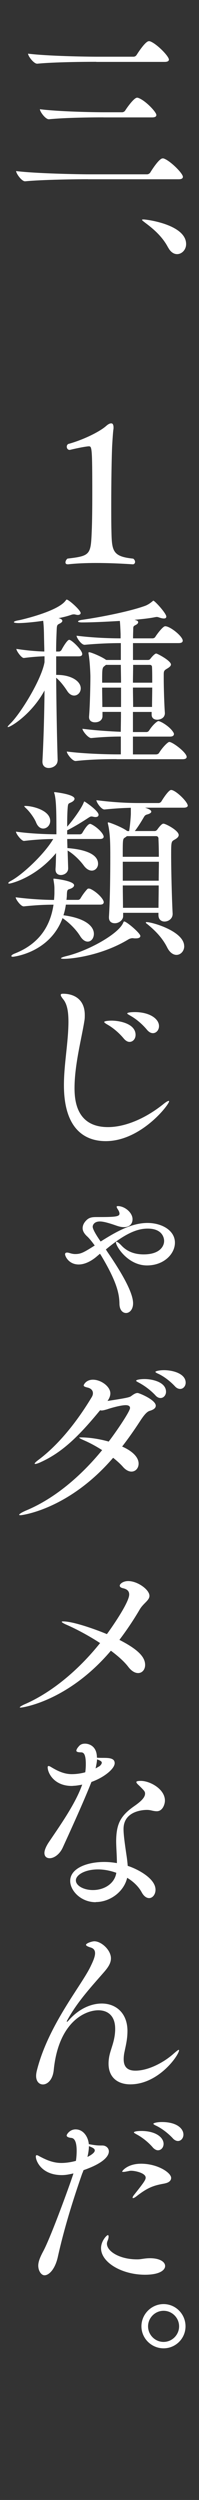 <?xml version="1.0" encoding="UTF-8"?><svg xmlns="http://www.w3.org/2000/svg" width="40" height="500.81" viewBox="0 0 40 500.81"><rect x="0" y="0" width="40" height="500.81" fill="#333333" stroke="none"/><defs><style>.c{fill:#fff;}</style></defs><g id="a"><g><path class="c" d="M17.68,35.9c-2.13,0-9.19,.08-12.61,.42h-.04c-.68,0-1.79-1.56-1.79-2.05,3.91,.49,12.42,.65,14.63,.65h11.7c.27,0,.53-.19,.65-.38,.04-.08,1.71-2.81,2.47-2.81,.11,0,.19,0,.27,.04,1.29,.46,3.8,2.96,3.8,3.65,0,.27-.19,.49-.84,.49H17.68Zm1.67-23.52c-2.13,0-8.43,.04-11.85,.38h-.04c-.68,0-1.82-1.52-1.82-2.01,3.91,.49,11.7,.61,13.91,.61h7.29c.27,0,.49-.15,.61-.34,.15-.23,1.75-2.77,2.47-2.77,.11,0,.19,0,.27,.04,1.29,.46,3.76,2.96,3.76,3.65,0,.23-.19,.46-.84,.46h-13.75Zm1.44,11.13c-2.13,0-7.52,.04-10.94,.38h-.04c-.68,0-1.79-1.52-1.79-2.01,3.91,.49,10.75,.61,12.96,.61h3.57c.23,0,.49-.15,.61-.34,.38-.61,1.79-2.58,2.39-2.58,.08,0,.15,0,.23,.04,1.44,.49,3.65,2.85,3.65,3.42,0,.27-.19,.49-.84,.49h-9.8Z"/><path class="c" d="M33.79,49.59c-1.1-2.13-2.89-3.69-4.52-4.9-.38-.3-.72-.53-.72-.65,0-.04,.08-.08,.27-.08,.76,0,8.59,1.06,8.59,4.94,0,1.14-.87,2.01-1.82,2.01-.61,0-1.29-.38-1.79-1.33Z"/><path class="c" d="M13.58,113.04c-.3,0-.42-.15-.42-.38,0-.27,.19-.61,.42-.76,4.6-.53,4.67-.8,4.86-5.47,.08-1.79,.11-4.56,.11-7.37,0-9.61-.08-9.65-.72-9.65h-.08c-1.41,.15-3.72,.72-3.72,.72h-.04c-.34,0-.57-.3-.57-.65,0-.19,.08-.38,.27-.53,3.08-.84,6.35-2.47,7.64-3.61,.38-.34,.72-.53,1.03-.53,.27,0,.46,.23,.46,.84,0,.11,0,.27-.04,.46-.08,.68-.15,1.71-.23,3.08-.11,2.13-.19,7.41-.19,11.85,0,2.09,0,4.03,.04,5.36,.08,3.99,.23,5.09,4.37,5.51,.27,.19,.38,.46,.38,.65,0,.27-.19,.49-.46,.49,0,0-3.57-.27-7.41-.27-1.94,0-3.95,.08-5.62,.27h-.08Z"/><path class="c" d="M11.57,152.37c0,.87-.87,1.48-1.79,1.48-.65,0-1.25-.38-1.25-1.25v-.11c.23-4.26,.38-9.5,.42-14.17-2.66,4.86-6.84,7.33-7.33,7.33-.04,0-.08,0-.08-.04,0-.11,.19-.3,.53-.65,2.05-1.98,6.27-8.81,6.88-12.31v-1.18c-1.14,.04-2.32,.11-4.14,.34h-.04c-.46,0-1.48-1.41-1.48-1.82,2.2,.34,4.14,.49,5.62,.53,0-.8-.04-1.52-.04-2.09-.04-.76,0-2.51-.19-4.07-2.01,.3-4.03,.46-4.94,.46-.61,0-.95-.08-.95-.19s.3-.27,1.03-.38c.23-.04,7.71-1.71,9.35-3.91,.11-.11,.15-.23,.23-.23,.42,0,2.81,2.13,2.81,2.7,0,.23-.23,.38-.57,.38-.15,0-.3-.04-.49-.08-.11-.04-.23-.04-.34-.04-.15,0-.34,.04-.53,.11-.65,.23-1.52,.46-2.51,.65l.27,.08c.3,.11,.49,.27,.49,.46s-.19,.38-.57,.57c-.49,.23-.53,.34-.57,1.29-.04,.99-.11,2.47-.11,4.29h.61c.11,0,.34-.11,.46-.3,.57-1.06,1.25-2.05,1.56-2.05,.49,0,2.62,2.05,2.62,2.85,0,.23-.15,.46-.68,.46h-4.56v3.72h.19c2.81,0,4.75,1.25,4.75,2.7,0,.8-.61,1.44-1.33,1.44-.46,0-.99-.27-1.41-.95-.57-.87-1.37-1.94-2.2-2.62,.04,5.4,.15,11.74,.3,16.57v.04Zm11.89-.3c-1.94,0-5.17,.04-8.24,.38h-.04c-.65,0-1.75-1.44-1.75-1.9,3.53,.46,8.17,.57,10.18,.57h.68v-3.57c-1.67,0-3.65,.08-5.93,.3h-.04c-.61,0-1.75-1.44-1.75-1.86,2.62,.34,5.62,.53,7.71,.61,0-1.25,.04-2.58,.04-3.99h-3.72v.87c0,.65-.53,1.22-1.52,1.22-.61,0-1.18-.3-1.18-1.03v-.11c.19-2.28,.27-6.42,.27-8.05,0-.49-.11-3.23-.38-4.6v-.11c0-.11,.04-.15,.11-.15,.38,0,2.58,.91,3.38,1.52h.04s.04,0,.04,.04h2.93v-3.38c-1.9,0-4.45,.08-7.26,.34h-.04c-.65,0-1.6-1.41-1.6-1.82,3.34,.42,6.73,.53,8.85,.53v-.87c-.04-1.06-.08-1.98-.15-2.62-.76,.04-4.9,.3-7.6,.3-.53,0-.8-.08-.8-.19s.27-.27,.87-.34c3.95-.57,9.65-1.71,12.65-2.81,.68-.27,1.14-.65,1.41-.87,.11-.08,.15-.15,.19-.15,.3,0,2.62,2.55,2.62,3.19,0,.23-.15,.38-.49,.38-.27,0-.61-.08-1.03-.23-.11-.04-.27-.08-.42-.08-.11,0-.23,.04-.3,.04-1.1,.23-2.51,.38-4.14,.53l.34,.11c.27,.08,.38,.23,.38,.38,0,.23-.23,.42-.53,.57-.38,.19-.46,.27-.46,.72,0,.42-.04,1.1-.04,1.94h3.91c.23,0,.46-.11,.57-.3,.3-.49,1.52-2.13,1.98-2.13,1.03,0,3.53,2.05,3.53,2.89,0,.27-.19,.49-.84,.49h-9.16v3.38h3c.15,0,.34-.04,.49-.23,.11-.15,.84-1.06,1.18-1.06,.23,0,2.96,1.44,2.96,2.2,0,.3-.34,.57-.8,.84-.65,.38-.65,.53-.65,1.37v.57c0,1.82,.11,5.4,.23,6.91v.04c0,1.06-1.03,1.33-1.56,1.33-.57,0-1.1-.3-1.1-1.03v-.53h-3.76v4.03h2.7c.27,0,.46-.15,.57-.34,.87-1.33,1.71-1.86,1.82-1.86,.49,0,2.39,1.14,3.04,2.28,.08,.08,.11,.23,.11,.34,0,.23-.19,.49-.76,.49h-7.48v3.57h4.6c.3,0,.53-.11,.65-.3,.76-1.22,1.79-2.2,2.05-2.2,.68,0,3.5,2.13,3.5,3,0,.23-.19,.46-.8,.46h-13.3Zm-2.17-18.88l-.27,.23c-.49,.34-.49,.57-.49,3.34h3.8c0-1.25-.04-2.43-.04-3.57h-3Zm3.04,4.56h-3.8c0,1.29,.04,2.7,.04,3.88h3.76v-3.88Zm6.27-.99c0-1.22,0-2.28-.04-3.08,0-.27-.11-.49-.46-.49h-3.34c0,1.14-.04,2.36-.04,3.57h3.88Zm-.04,4.86c0-1.22,.04-2.58,.04-3.88h-3.88c0,1.29,.04,2.58,.04,3.88h3.8Z"/><path class="c" d="M20.84,167.61c0,.23-.19,.46-.72,.46h-6.61c0,.61,.04,1.22,.04,1.82,1.22,.11,6.16,.49,6.16,3.15,0,.76-.57,1.37-1.25,1.37-.49,0-1.06-.27-1.6-.99-.8-1.1-2.09-2.36-3.27-3.04l.11,3.5v.08c0,.87-.8,1.33-1.48,1.33-.57,0-1.06-.34-1.06-1.1v-.11c.08-1.1,.08-2.17,.11-3.19-4.26,5.09-9.23,6.12-9.38,6.12s-.23-.04-.23-.11,.19-.27,.57-.46c2.39-1.29,6.73-5.4,8.47-8.36-1.6,0-3.61,.11-5.85,.38h-.04c-.49,0-1.6-1.41-1.6-1.86,2.96,.42,6.38,.53,8.13,.53,0-3.76,0-6.69-.38-8.09-.04-.11-.08-.19-.08-.27s.04-.08,.19-.08c0,0,3.91,.42,3.91,1.33,0,.23-.23,.49-.61,.68-.57,.3-.68,.15-.76,1.03-.08,.95-.11,2.32-.11,3.88,1.33-1.48,2.89-3.76,3.27-4.71,.11-.23,.11-.34,.19-.34,.11,0,2.85,1.86,2.85,2.66,0,.27-.19,.46-.65,.46-.11,0-.3-.04-.49-.08-.11-.04-.23-.04-.3-.04-.23,0-.34,.11-.61,.27-.99,.65-2.47,1.6-4.26,2.51v.8h2.55c.15,0,.38-.08,.49-.27,.27-.46,1.06-1.82,1.56-1.82,.08,0,.15,0,.19,.04,1.18,.53,2.55,1.9,2.55,2.55Zm0,13.15c0,.23-.15,.46-.72,.46h-6.88c-.11,.76-.27,1.48-.49,2.13,4.56,.61,6.12,2.28,6.12,3.72,0,.87-.53,1.56-1.25,1.56-.46,0-.99-.3-1.48-1.06-.87-1.41-2.24-2.74-3.57-3.65-2.58,6.99-9.92,7.75-9.99,7.75-.23,0-.3-.08-.3-.15,0-.15,.27-.34,.65-.49,5.74-2.24,7.33-6.5,7.83-9.8-1.6,0-3.5,.08-5.97,.34h-.04c-.57,0-1.6-1.41-1.6-1.82,2.93,.38,5.85,.53,7.71,.53,.04-.49,.08-.99,.08-1.41v-.84c0-.57-.04-.87-.19-1.79v-.15s0-.08,.04-.08c.11,0,4.1,.42,4.1,1.33,0,.23-.19,.46-.61,.65-.65,.27-.8,.08-.84,1.22,0,.38-.04,.72-.08,1.06h2.36c.11,0,.34-.11,.46-.3,.38-.65,.84-1.29,1.37-1.86,.08-.08,.19-.11,.27-.11,.11,0,.19,.04,.27,.04,1.14,.46,2.77,1.98,2.77,2.74Zm-10.75-16.3c0,.87-.68,1.52-1.41,1.52-.53,0-1.06-.34-1.41-1.18-.3-.8-1.25-2.17-2.09-2.93-.19-.19-.3-.3-.3-.34,0-.08,.08-.08,.23-.08,1.41,0,4.98,.87,4.98,3Zm18.12,23.06c0,.27-.3,.46-.87,.46h-.3c-.11,0-.27-.04-.38-.04-.27,0-.53,.08-.76,.19-5.43,3.31-11.47,3.95-13.03,3.95-.38,0-.61-.04-.61-.11,0-.11,.38-.27,1.18-.46,4.45-1.1,10.41-4.45,11.32-6.65,.08-.15,.11-.27,.19-.27,.49,0,3.27,2.36,3.27,2.93Zm9.54-26.18c0,.23-.19,.46-.8,.46h-7.79c.84,.27,1.25,.53,1.25,.8,0,.19-.27,.42-.87,.57-.38,.11-.49,.3-.65,.57-.49,.84-1.14,1.9-1.79,2.74h3.99c.23,0,.42-.15,.53-.3,.27-.38,.87-1.18,1.22-1.18,.46,0,3.08,1.37,3.08,2.28,0,.38-.38,.68-.87,.95-.61,.34-.65,.42-.65,2.96,0,3.27,.15,8.97,.3,11.82v.08c0,.95-.84,1.52-1.63,1.52-.65,0-1.22-.42-1.22-1.29v-.46h-7.1v.68c0,.72-.8,1.41-1.67,1.41-.65,0-1.18-.34-1.18-1.14v-.15c.23-3.61,.27-8.97,.27-11.89,0-2.55,0-4.75-.46-6.69-.04-.11-.04-.19-.04-.23,0-.08,.04-.11,.08-.11,.27,0,2.74,.95,3.72,1.67l.15,.08h.34c.19-1.14,.3-2.58,.34-3.38v-1.29c-1.44,.04-2.96,.11-5.28,.34h-.04c-.61,0-1.6-1.41-1.6-1.86,3.61,.46,6.46,.57,8.51,.57h4.03c.15,0,.42-.15,.53-.34,.27-.46,1.44-2.28,1.94-2.28,.91,0,3.34,2.39,3.34,3.12Zm-5.89,6.69c0-.34-.19-.53-.46-.53h-5.89c-.11,.08-.23,.19-.42,.3-.42,.27-.42,.38-.42,3.84h7.26c0-1.52-.04-2.77-.08-3.61Zm-7.18,4.6v3.8h7.22c0-1.29,.04-2.62,.04-3.8h-7.26Zm0,4.75c0,1.56,.04,3.12,.04,4.48h7.14c0-1.37,.04-2.93,.04-4.48h-7.22Zm12.35,12.16c0,.99-.72,1.75-1.56,1.75-.61,0-1.33-.42-1.86-1.48-1.03-2.05-2.55-3.5-4.03-4.71-.19-.11-.27-.23-.27-.3,0-.04,.04-.08,.15-.08,1.18,0,7.56,1.86,7.56,4.83Z"/><path class="c" d="M21.25,228.6c-4.41,0-8.4-2.66-8.4-11.21,0-4.18,.87-8.43,.91-12.58,0-1.79-.15-3.53-1.06-4.64-.34-.42-.49-.68-.49-.87,0-.15,.15-.23,.46-.23,2.24,0,4.37,1.14,4.37,4.26,0,.38,0,.76-.08,1.18-.53,3.38-1.98,8.78-1.98,13.45,0,2.55,.42,7.83,6.73,7.83,3.38,0,7.48-1.67,11.17-4.64,.46-.38,.87-.61,1.03-.61q.08,0,.08,.08c0,.68-5.66,7.98-12.73,7.98Zm3.69-20.48c-1.03-1.25-2.28-2.28-3.46-2.93-.3-.19-.53-.34-.53-.46,0-.23,1.22-.27,1.44-.27,1.82,0,4.86,.68,4.86,2.85,0,.8-.53,1.41-1.22,1.41-.34,0-.72-.19-1.1-.61Zm4.67-1.75c-1.03-1.25-2.28-2.28-3.46-2.93-.3-.19-.57-.3-.57-.42,0-.27,1.44-.27,1.52-.27,2.96,0,4.86,1.33,4.86,2.81,0,.8-.57,1.41-1.22,1.41-.38,0-.76-.19-1.14-.61Z"/><path class="c" d="M20.11,251.14l-.72,.61c-1.22,1.03-2.51,1.56-3.57,1.56-1.98,0-2.74-1.63-2.74-2.05,0-.23,.15-.34,.42-.34,.11,0,.3,.04,.53,.11,.34,.11,.72,.19,1.06,.19,1.18,0,1.71-.3,3.95-1.71-.57-.8-1.14-1.48-1.48-1.79-.68-.61-.95-1.18-.95-1.67,0-.61,.3-1.14,.72-1.56,.61-.65,1.29-.68,2.13-.68,3.5,0,4.56-.04,4.56-.68,0-.19-.08-.46-.27-.76-.19-.3-.3-.49-.3-.61s.08-.15,.23-.15c1.41,0,2.96,1.33,2.96,2.62,0,.99-.65,1.6-1.71,1.6-.46,0-.99-.11-1.52-.3-1.63-.57-2.66-.84-3.34-.84-1.1,0-1.44,.68-1.44,1.06,0,.65,1.25,2.47,1.6,2.96,3.08-1.94,6.19-3.72,9.42-3.72,2.85,0,5.51,1.48,5.51,3.95,0,2.24-2.2,4.56-5.62,4.56-3.84,0-6.23-3.84-6.23-4.6,0-.11,.04-.15,.11-.15,.15,0,.53,.27,.95,.72,1.33,1.44,3,1.82,4.52,1.82,3.08,0,4.1-1.52,4.1-2.7,0-.15,0-2.47-3.31-2.47-1.9,0-4.29,.76-8.4,4.18l.34,.53c2.24,3.27,5.13,7.83,5.13,10.26,0,1.25-.72,1.94-1.41,1.94s-1.33-.61-1.33-1.9c-.04-1.94-.49-4.29-3.65-9.57l-.27-.42Z"/><path class="c" d="M4.12,303.54c-.19,0-.27-.04-.27-.08,0-.15,.46-.46,1.33-.84,5.78-2.39,11.09-6.92,15.35-12.12-1.18-.76-2.39-1.41-3.5-1.9-.68-.3-1.1-.49-1.1-.61,0-.04,.11-.04,.34-.04,2.55,0,5.05,.68,5.58,.84,1.9-2.51,4.29-6.12,4.29-6.73,0-.34-.27-.57-.87-.57-1.1,0-3.34,.68-3.76,.84-.42,.11-.76,.23-1.1,.23-.11,0-.19-.04-.3-.04-4.26,5.17-7.56,8.4-11.89,10.37-.57,.27-.95,.38-1.14,.38-.08,0-.11,0-.11-.08,0-.11,.27-.38,.84-.8,3.91-2.93,7.6-7.48,10.6-12.46,.19-.3,.27-.57,.27-.84,0-.53-.38-.99-1.14-1.14-.46-.11-.72-.23-.72-.42,0-.11,.46-1.14,1.86-1.14,1.63,0,3.5,1.37,3.5,2.74,0,.53-.23,1.03-.57,1.52,4.29-.65,4.48-.76,4.83-1.03,.46-.34,.84-.57,1.22-.57,.3,0,3.65,1.37,3.65,2.55,0,.46-.42,.8-1.22,1.03-.65,.19-1.29,1.06-2.01,2.17-1.14,1.75-2.32,3.42-3.53,4.98,1.98,.87,3.31,2.09,3.31,3.42,0,.91-.61,1.6-1.44,1.6-.49,0-1.1-.27-1.67-.91-.57-.65-1.25-1.25-2.01-1.86-9,10.45-18.47,11.51-18.58,11.51Zm27.13-24.01c-1.03-1.1-2.28-1.98-3.27-2.51-.34-.19-.61-.3-.61-.42,0-.23,.99-.34,1.67-.34,1.6,0,4.33,.61,4.33,2.55,0,.68-.49,1.25-1.1,1.25-.34,0-.68-.15-1.03-.53Zm3.91-1.82c-1.03-1.1-2.24-1.98-3.27-2.47-.34-.15-.65-.3-.65-.42,0-.15,.8-.34,1.71-.34,1.86,0,4.37,.72,4.37,2.51,0,.68-.49,1.25-1.1,1.25-.34,0-.72-.15-1.06-.53Z"/><path class="c" d="M4.16,342.07c-.11,0-.19,0-.19-.04,0-.11,.49-.42,1.22-.72,5.13-2.28,10.45-6.57,14.93-12.16-2.17-1.41-4.56-2.7-6.61-3.61-.65-.27-1.1-.53-1.1-.65,0-.04,.08-.08,.27-.08,2.24,0,7.18,1.86,8.81,2.55,1.6-2.2,4.48-6.5,4.48-7.94,0-.65-.38-1.06-1.22-1.25-.49-.11-.68-.3-.68-.53,0-.3,.61-.91,1.71-.91,1.86,0,4.26,1.71,4.26,2.96,0,.91-1.22,1.48-1.94,2.7-1.29,2.2-2.66,4.22-4.1,6.12,3.88,1.98,5.17,3.5,5.17,5.02,0,.95-.61,1.63-1.41,1.63-.61,0-1.33-.38-2.01-1.29-.76-.99-1.98-2.09-3.46-3.19-8.66,10.18-17.86,11.4-18.12,11.4Z"/><path class="c" d="M16.54,357.5c-.53,.11-1.03,.19-1.48,.23-.23,0-.42,.04-.65,.04-3.5,0-4.83-2.55-4.83-3.76,0-.15,.08-.23,.19-.23,.19,0,.46,.19,.72,.34,1.22,.72,2.47,1.29,3.95,1.29,1.29,0,2.47-.3,2.7-.38,.08-.57,.11-1.14,.11-1.63,0-2.2-.53-2.36-.99-2.36-.8,0-.91-.19-.91-.34,0-.08,.04-.42,.68-1.06,.34-.27,.68-.34,1.06-.34,.68,0,2.39,.38,2.39,2.81,.42,.04,.87,.04,1.25,.04,1.18,0,2.32,.04,2.32,1.06,0,1.1-2.09,2.85-4.67,3.76-1.06,2.66-2.51,6.04-5.77,13.15-.65,1.41-1.79,2.13-2.62,2.13-.61,0-1.06-.34-1.06-1.06,0-.49,.27-1.22,.87-2.13,2.05-3.04,5.28-7.56,6.65-11.36l.08-.19Zm2.7,23.56c-3,0-5.13-2.32-5.13-4.26,0-2.51,3.34-3.8,6.84-3.8,.84,0,1.71,.08,2.55,.23,0-1.52-.15-3.12-.15-4.45,.04-3.31,.8-4.98,3.57-6.92,1.03-.72,2.24-1.63,2.24-2.55,0-.42-.15-.57-1.14-1.56-.38-.34-.61-.57-.61-.76,0-.15,.27-.23,.91-.23,1.82,0,4.83,1.63,4.83,3.95,0,.72-.46,2.13-1.63,2.13-.38,0-.76-.08-1.22-.19-.23-.04-.46-.08-.76-.08-.49,0-4.71,.08-4.71,3.84,0,1.03,.19,2.55,.65,5.62,.08,.57,.15,1.18,.19,1.75,2.09,.68,5.59,2.55,5.59,4.79,0,.91-.57,1.67-1.29,1.67-.49,0-1.06-.34-1.52-1.22-.61-1.1-1.63-2.09-2.89-2.85-.65,2.81-3.46,4.86-6.31,4.86Zm.46-6.57c-2.62,0-4.45,1.1-4.45,2.2s1.63,1.94,3.42,1.94c2.24,0,4.37-1.25,4.71-3.46-1.18-.42-2.43-.68-3.69-.68Zm.3-20.67c.23-.19,.46-.46,.46-.72,0-.11-.04-.34-.95-.65-.04,.57-.15,1.14-.3,1.82l.8-.46Z"/><path class="c" d="M23.15,406.4c0-2.58-1.48-3.69-3.38-3.69-2.74,0-8.02,2.43-8.97,11.97-.19,1.94-1.25,2.89-2.17,2.89-.76,0-1.37-.61-1.37-1.71,0-.27,.04-.57,.11-.91,2.24-9.16,9-17.17,10.83-21.01,.42-.87,.91-1.9,.91-2.66,0-.53-.23-.95-.87-1.14s-.95-.38-.95-.53c0-.34,1.22-.72,1.67-.72,1.41,0,3.34,1.75,3.34,3.42,0,1.03-.65,1.9-1.44,2.81-2.39,2.74-5.32,5.89-7.29,9.5-.11,.19-.15,.3-.15,.38t.04,.04s.19-.11,.34-.3c1.98-2.28,4.45-3.38,6.65-3.38,2.81,0,5.13,1.86,5.17,5.43,0,1.79-.34,2.96-.65,4.52-.08,.46-.11,.84-.11,1.22,0,1.67,.91,2.28,2.36,2.28,2.58,0,5.58-1.6,7.48-3.23,.65-.57,1.1-.95,1.25-.95t.04,.08c0,.95-4.07,6.84-9.8,6.84-2.51,0-4.37-1.37-4.37-4.14,0-.65,.08-1.33,.3-2.13,.38-1.37,.95-2.62,1.03-4.56v-.3Z"/><path class="c" d="M16.54,435.36c-1.94,5.55-3.65,11.09-4.9,16.68-.53,2.47-1.75,3.76-2.7,3.76-.61,0-1.25-.84-1.25-1.94,0-.8,.38-1.71,.99-2.85,1.63-3,5.93-14.93,6.08-15.62-1.14,.27-1.75,.34-2.32,.34-4.07,0-5.24-2.81-5.24-3.72,0-.19,.08-.27,.19-.27,.19,0,.46,.19,.76,.34,1.03,.53,2.43,1.22,4.18,1.22,1.14,0,2.24-.23,2.93-.42,.11-.68,.15-1.41,.15-2.05,0-1.37-.27-2.47-1.06-2.55-.49-.04-.95-.19-.95-.49,0-.23,.65-1.22,1.79-1.22,1.63,0,2.55,1.6,2.66,2.96,1.06,.19,1.63,.27,2.28,.27h.46c.72,0,1.29,.53,1.29,1.18,0,.49-.27,2.09-5.09,3.76l-.23,.61Zm1.03-3.27c.19-.08,1.48-.72,1.48-1.29,0-.27-.15-.49-1.18-.87,0,.65-.11,1.37-.3,2.17Zm10.11,20.52c.68,0,1.37-.23,2.47-.23,2.01,0,3.04,.76,3.04,1.56s-1.06,1.75-4.03,1.75c-4.67,0-8.85-2.47-8.85-5.32,0-1.44,1.14-2.62,1.37-2.62,.11,0,.15,.15,.15,.3,0,.23-.08,.57-.19,.8-.08,.19-.15,.42-.15,.61,0,1.6,2.66,3.15,6,3.15h.19Zm5.43-15.2c-2.13,.38-3.31,.72-5.66,2.55-.34,.27-.57,.38-.72,.38-.04,0-.08-.04-.08-.08,0-.11,.08-.3,.27-.53,2.05-2.58,2.36-3.04,2.36-3.5,0-.91-2.09-1.37-2.89-1.37-.15,0-.3,0-.42,.04-.53,.11-.95,.19-1.18,.19-.15,0-.23,0-.23-.08,0-.11,1.06-1.56,3.8-1.56,3.31,0,6.04,1.79,6.04,2.85,0,.53-.46,.95-1.29,1.1Zm-2.39-7.22c-.99-1.14-2.2-2.05-3.19-2.58-.34-.19-.61-.34-.61-.42,0-.3,1.41-.3,1.48-.3,2.96,0,4.48,1.33,4.48,2.58,0,.72-.49,1.29-1.14,1.29-.3,0-.68-.19-1.03-.57Zm4.03-1.82c-1.03-1.1-2.28-2.01-3.31-2.51-.34-.15-.61-.3-.61-.42s.65-.34,1.71-.34c3.08,0,4.33,1.37,4.33,2.51,0,.72-.49,1.29-1.1,1.29-.3,0-.68-.15-1.03-.53Z"/><path class="c" d="M32.88,470.43c-2.43,0-4.45-1.98-4.45-4.41s2.01-4.45,4.45-4.45,4.41,2.01,4.41,4.45-1.98,4.41-4.41,4.41Zm0-7.52c-1.71,0-3.12,1.41-3.12,3.12s1.41,3.12,3.12,3.12,3.12-1.41,3.12-3.12-1.41-3.12-3.12-3.12Z"/></g></g><g id="b"/></svg>